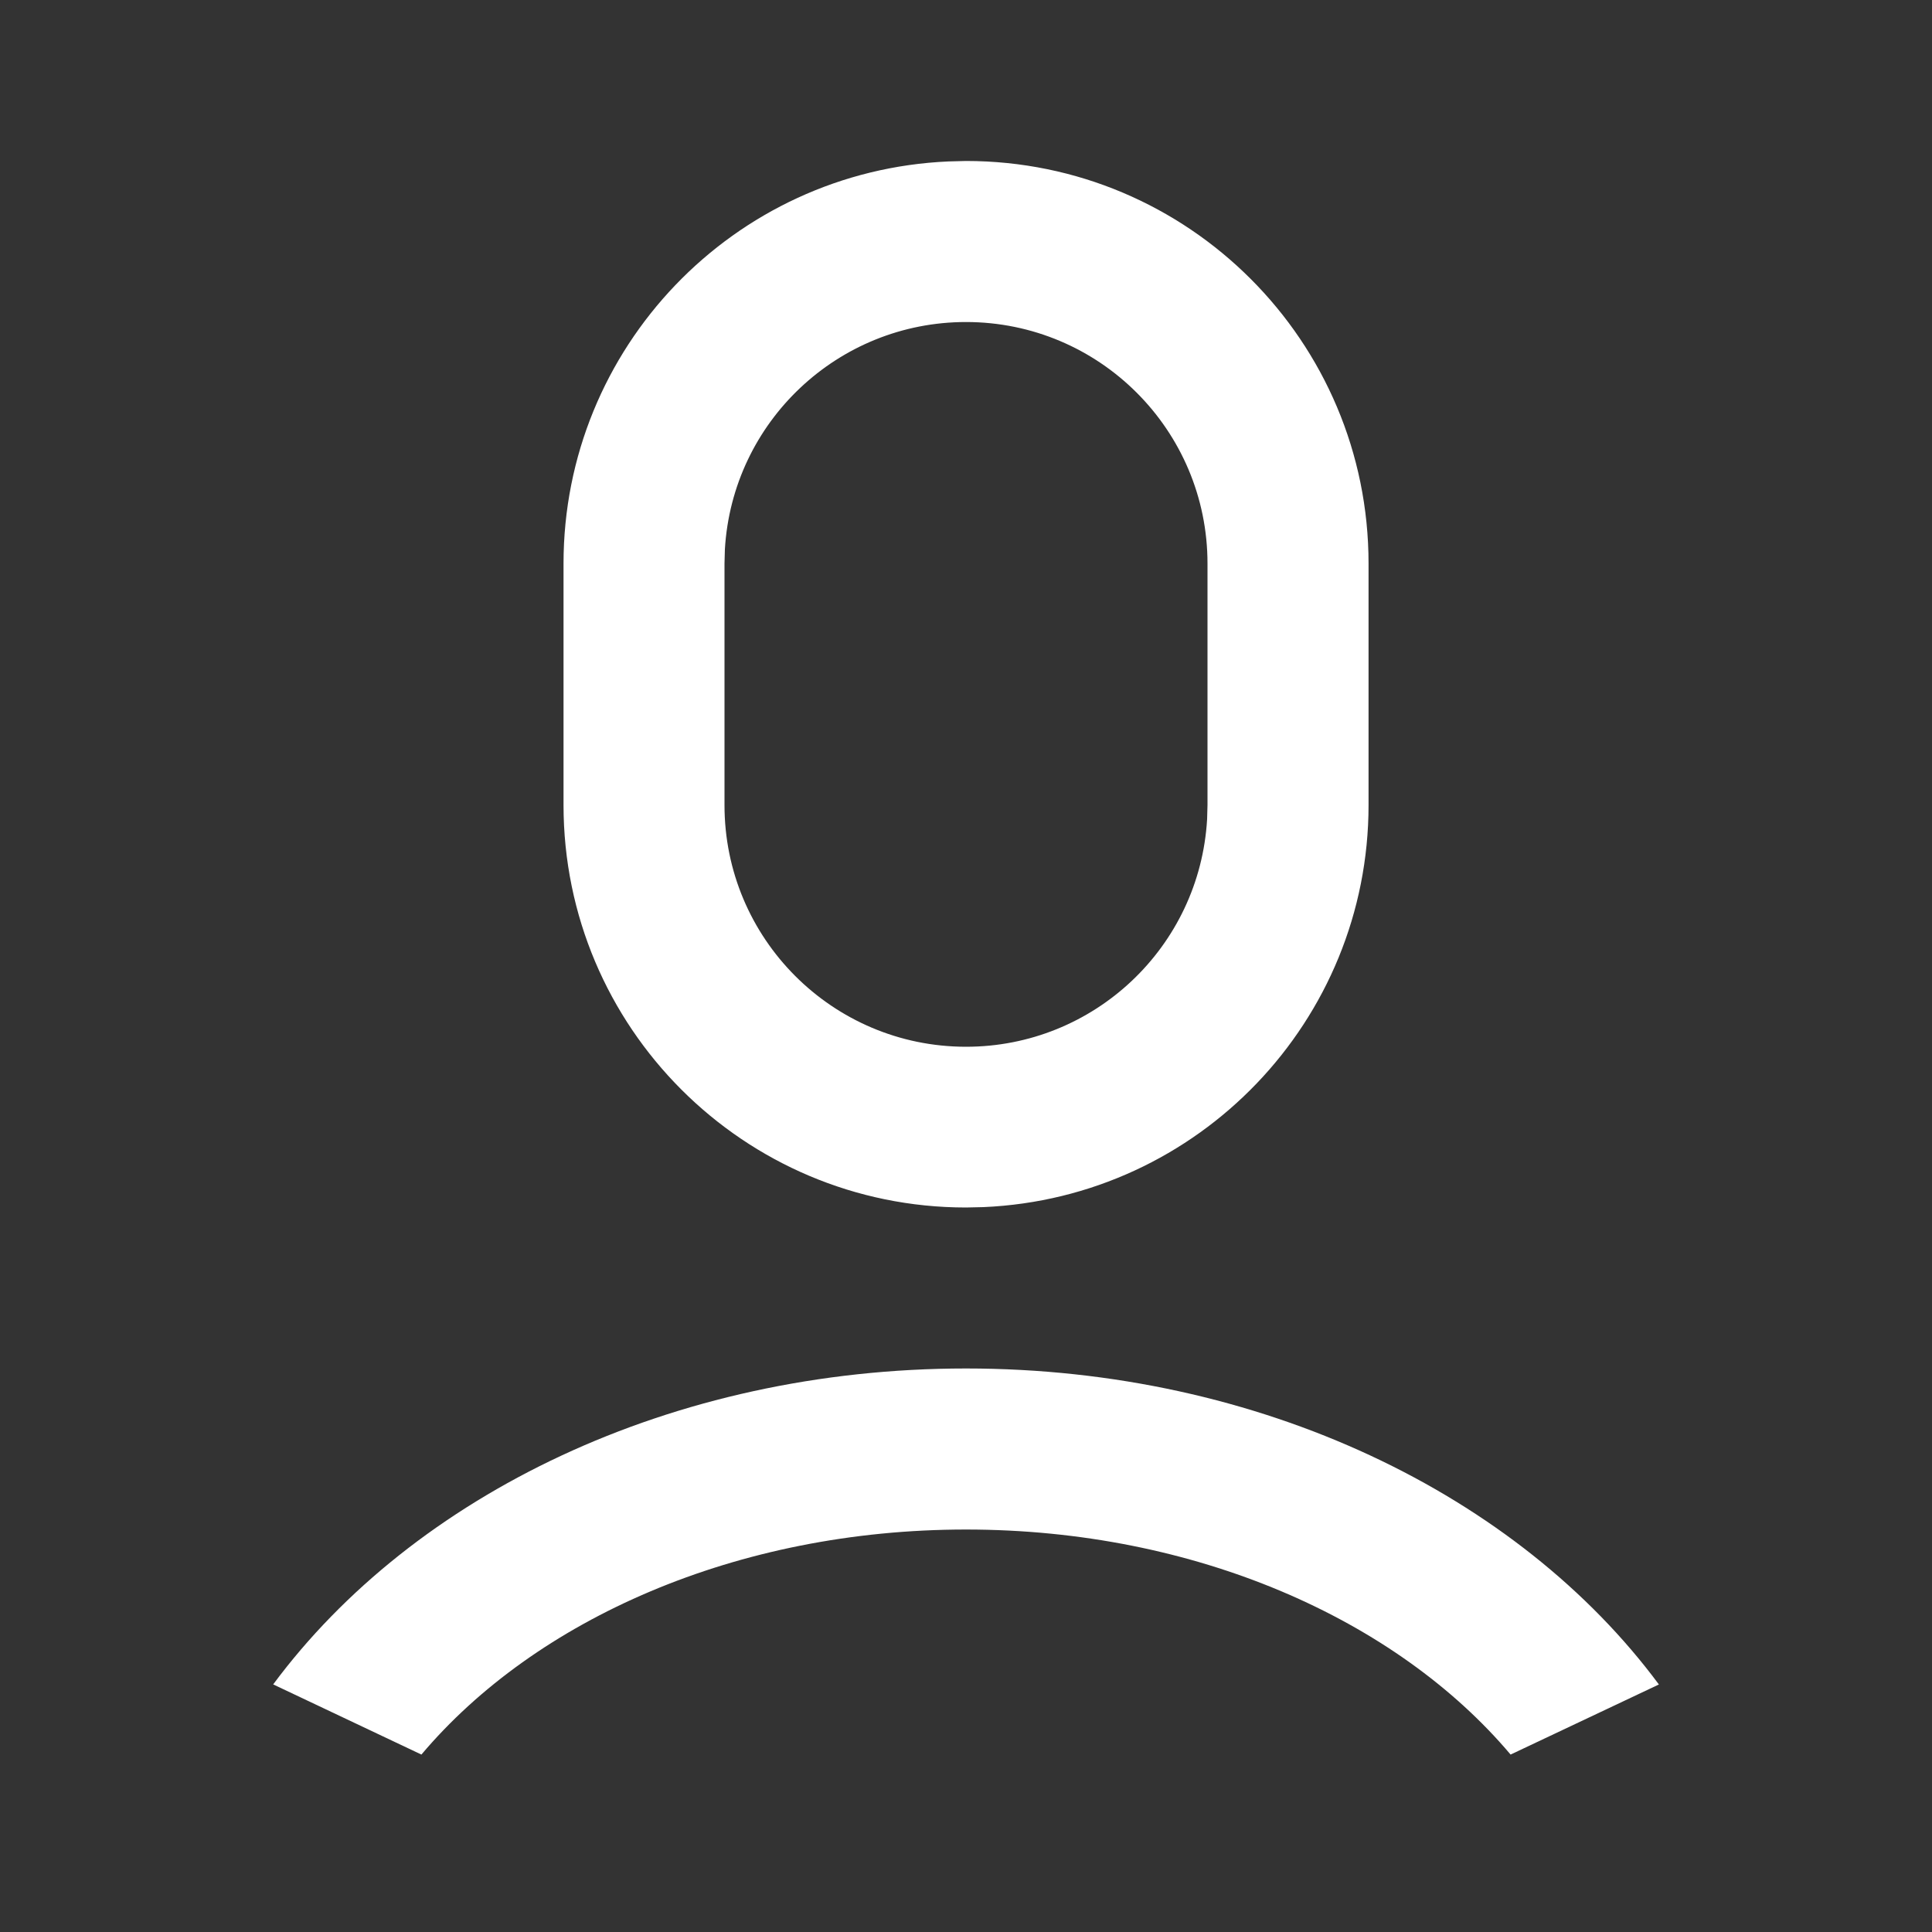 <?xml version="1.0" encoding="UTF-8"?>
<svg xmlns="http://www.w3.org/2000/svg" width="25" height="25" viewBox="0 0 25 25" fill="none">
  <rect x="0" y="0" width="25" height="25" fill="#333333" stroke="none"/>
  <g clip-path="url(#clip0_279_483)">
    <path d="M12.5 17.708C16.315 17.708 19.651 19.349 21.466 21.797L19.547 22.704C18.07 20.954 15.466 19.792 12.5 19.792C9.534 19.792 6.93 20.954 5.453 22.704L3.535 21.796C5.35 19.348 8.685 17.708 12.5 17.708V17.708ZM12.5 2.083C15.377 2.083 17.709 4.415 17.709 7.292V10.417C17.709 13.205 15.512 15.499 12.726 15.62L12.5 15.625C9.624 15.625 7.292 13.293 7.292 10.417V7.292C7.292 4.503 9.489 2.21 12.274 2.089L12.5 2.083ZM12.5 4.167C10.845 4.167 9.477 5.457 9.38 7.108L9.375 7.292V10.417C9.374 12.143 10.771 13.543 12.497 13.545C14.154 13.547 15.524 12.255 15.62 10.6L15.625 10.417V7.292C15.625 5.566 14.226 4.167 12.5 4.167Z" fill="white"></path>
  </g>
  <defs>
    <clipPath id="clip0_279_483">
      <rect width="25" height="25" fill="white"></rect>
    </clipPath>
  </defs>
</svg>
